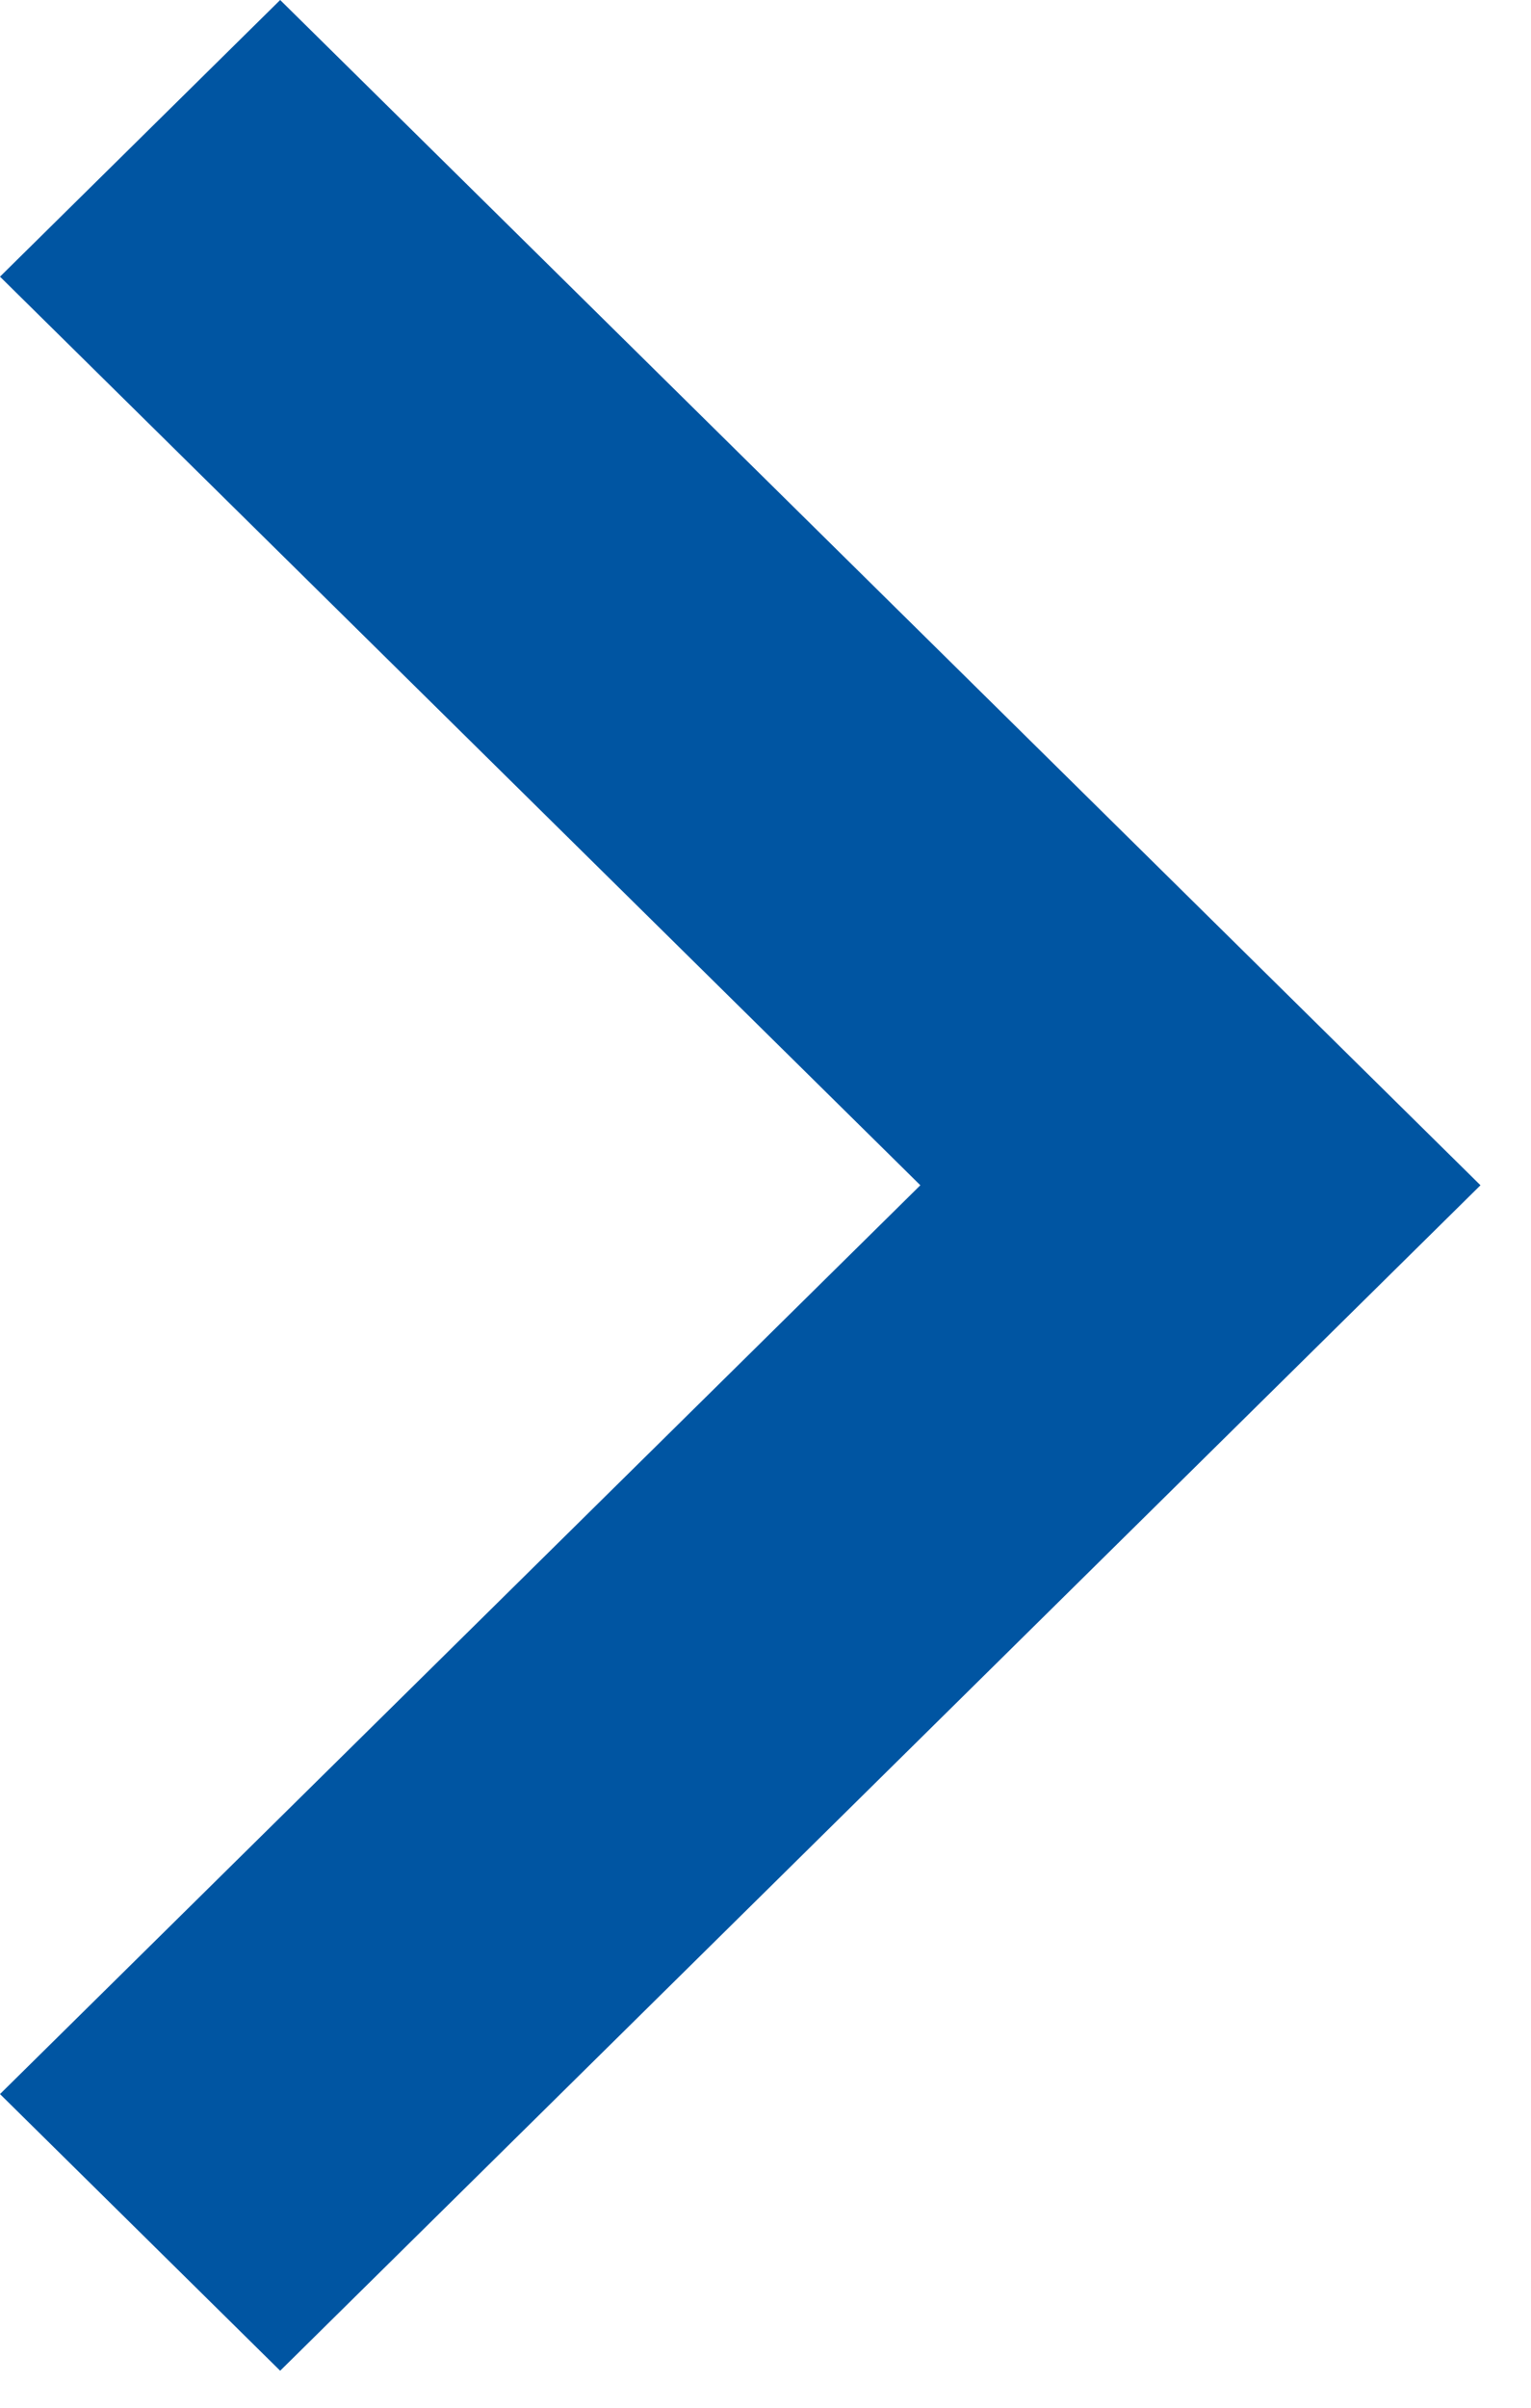 <?xml version="1.0" encoding="UTF-8"?>
<svg width="7px" height="11px" viewBox="0 0 7 11" version="1.1" xmlns="http://www.w3.org/2000/svg" xmlns:xlink="http://www.w3.org/1999/xlink">
    <!-- Generator: Sketch 53.2 (72643) - http://sketchapp.com -->
    <title>icon-angle-bracket-right-blue</title>
    <desc>Created with Sketch.</desc>
    <g id="Page-1" stroke="none" stroke-width="1" fill="none" fill-rule="evenodd">
        <g id="icon-angle-bracket-right-blue" fill="#0055A2" fill-rule="nonzero">
            <polygon id="Shape" points="0 1.264 1.281 0 6.769 5.415 1.281 10.831 0 9.567 4.208 5.415"></polygon>
        </g>
    </g>
</svg>